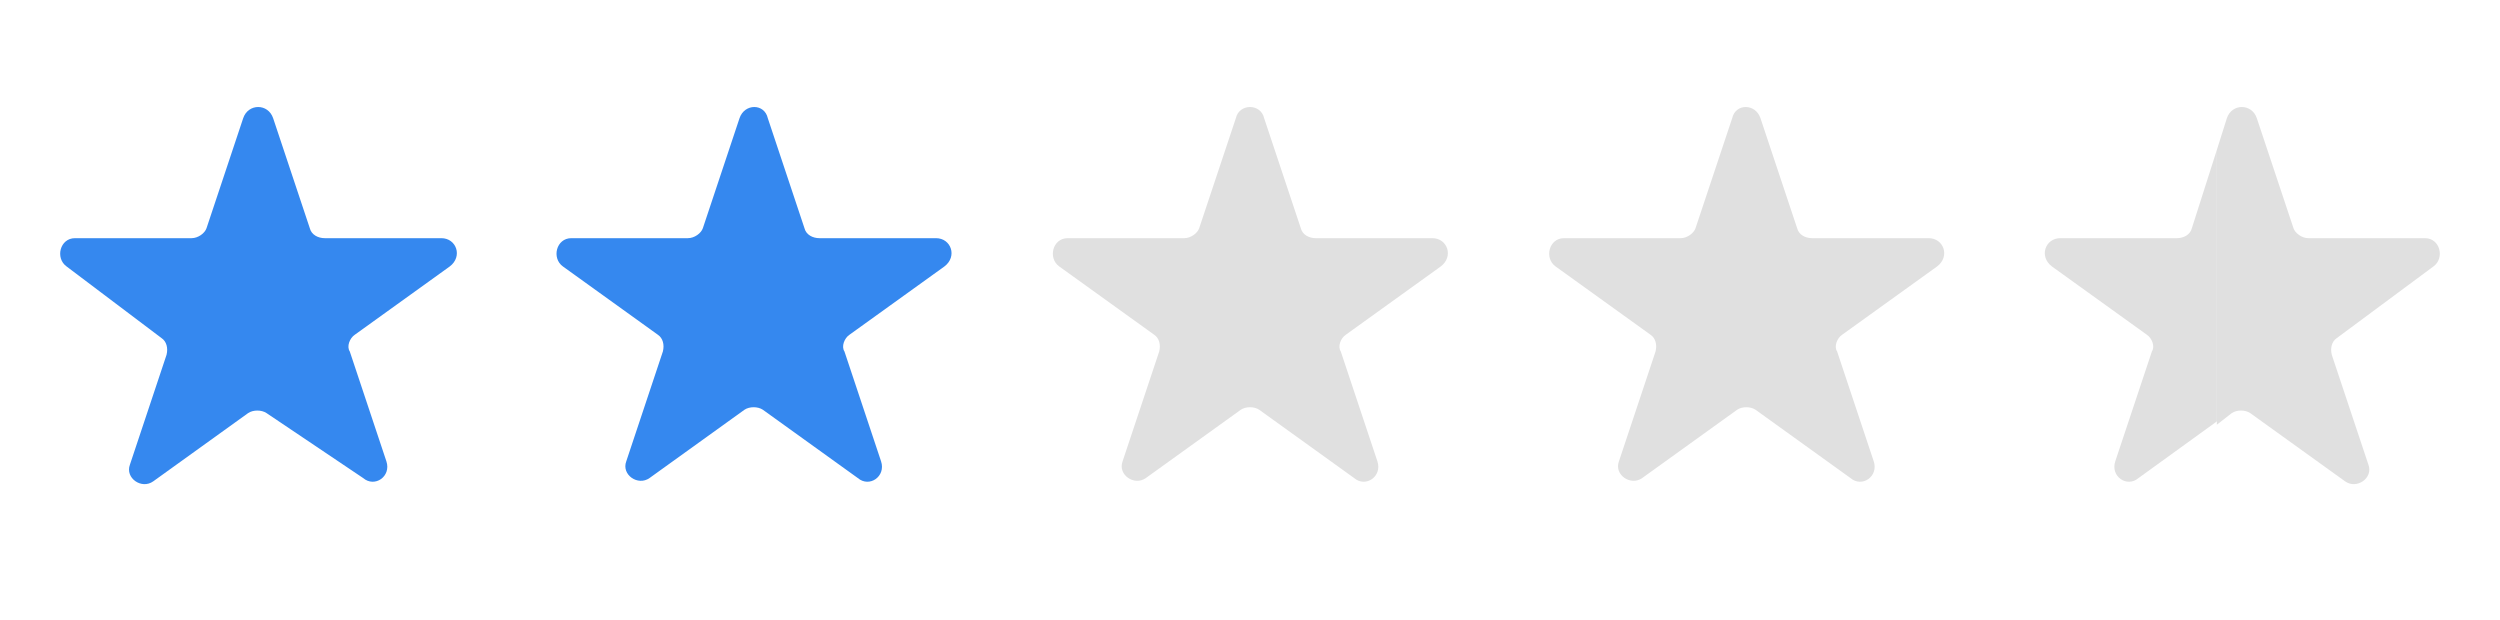 <?xml version="1.0" encoding="utf-8"?>
<!-- Generator: Adobe Illustrator 26.4.1, SVG Export Plug-In . SVG Version: 6.00 Build 0)  -->
<svg version="1.1" id="Capa_1" xmlns="http://www.w3.org/2000/svg" xmlns:xlink="http://www.w3.org/1999/xlink" x="0px" y="0px"
	 viewBox="0 0 150.1 37.2" style="enable-background:new 0 0 150.1 37.2;" xml:space="preserve">
<style type="text/css">
	.st0{fill:#3588EF;}
	.st1{fill:#E0E0E0;}
</style>
<path class="st0" d="M16.4,7.1l2.2,6.6c0.1,0.4,0.5,0.6,0.9,0.6h7c0.9,0,1.3,1.1,0.5,1.7l-5.7,4.1c-0.3,0.2-0.5,0.7-0.3,1l2.2,6.6
	c0.3,0.9-0.7,1.6-1.4,1L16,24.8c-0.3-0.2-0.8-0.2-1.1,0l-5.7,4.1c-0.7,0.5-1.7-0.2-1.4-1l2.2-6.6c0.1-0.4,0-0.8-0.3-1L4,16
	c-0.7-0.5-0.4-1.7,0.5-1.7h7c0.4,0,0.8-0.3,0.9-0.6l2.2-6.6C14.9,6.2,16.1,6.2,16.4,7.1z"/>
<path class="st0" d="M46.1,7.1l2.2,6.6c0.1,0.4,0.5,0.6,0.9,0.6h7c0.9,0,1.3,1.1,0.5,1.7L51,20.1c-0.3,0.2-0.5,0.7-0.3,1l2.2,6.6
	c0.3,0.9-0.7,1.6-1.4,1l-5.7-4.1c-0.3-0.2-0.8-0.2-1.1,0L39,28.7c-0.7,0.5-1.7-0.2-1.4-1l2.2-6.6c0.1-0.4,0-0.8-0.3-1L33.8,16
	c-0.7-0.5-0.4-1.7,0.5-1.7h7c0.4,0,0.8-0.3,0.9-0.6l2.2-6.6C44.7,6.2,45.9,6.2,46.1,7.1z"/>
<path class="st1" d="M75.9,7.1l2.2,6.6c0.1,0.4,0.5,0.6,0.9,0.6h7c0.9,0,1.3,1.1,0.5,1.7l-5.7,4.1c-0.3,0.2-0.5,0.7-0.3,1l2.2,6.6
	c0.3,0.9-0.7,1.6-1.4,1l-5.7-4.1c-0.3-0.2-0.8-0.2-1.1,0l-5.7,4.1c-0.7,0.5-1.7-0.2-1.4-1l2.2-6.6c0.1-0.4,0-0.8-0.3-1L63.6,16
	c-0.7-0.5-0.4-1.7,0.5-1.7h7c0.4,0,0.8-0.3,0.9-0.6l2.2-6.6C74.4,6.2,75.7,6.2,75.9,7.1z"/>
<path class="st1" d="M105.7,7.1l2.2,6.6c0.1,0.4,0.5,0.6,0.9,0.6h7c0.9,0,1.3,1.1,0.5,1.7l-5.7,4.1c-0.3,0.2-0.5,0.7-0.3,1l2.2,6.6
	c0.3,0.9-0.7,1.6-1.4,1l-5.7-4.1c-0.3-0.2-0.8-0.2-1.1,0l-5.7,4.1c-0.7,0.5-1.7-0.2-1.4-1l2.2-6.6c0.1-0.4,0-0.8-0.3-1L93.4,16
	c-0.7-0.5-0.4-1.7,0.5-1.7h7c0.4,0,0.8-0.3,0.9-0.6l2.2-6.6C104.2,6.2,105.4,6.2,105.7,7.1z"/>
<path class="st1" d="M131.6,13.7c-0.1,0.4-0.5,0.6-0.9,0.6h-7c-0.9,0-1.3,1.1-0.5,1.7l5.7,4.1c0.3,0.2,0.5,0.7,0.3,1l-2.2,6.6
	c-0.3,0.9,0.7,1.6,1.4,1l4.7-3.4V9L131.6,13.7z"/>
<path class="st1" d="M146.1,16c0.7-0.5,0.4-1.7-0.5-1.7h-7c-0.4,0-0.8-0.3-0.9-0.6l-2.2-6.6c-0.3-0.9-1.5-0.9-1.8,0L133.1,9v16.5
	l0.9-0.7c0.3-0.2,0.8-0.2,1.1,0l5.7,4.1c0.7,0.5,1.7-0.2,1.4-1l-2.2-6.6c-0.1-0.4,0-0.8,0.3-1L146.1,16z"/>
</svg>

